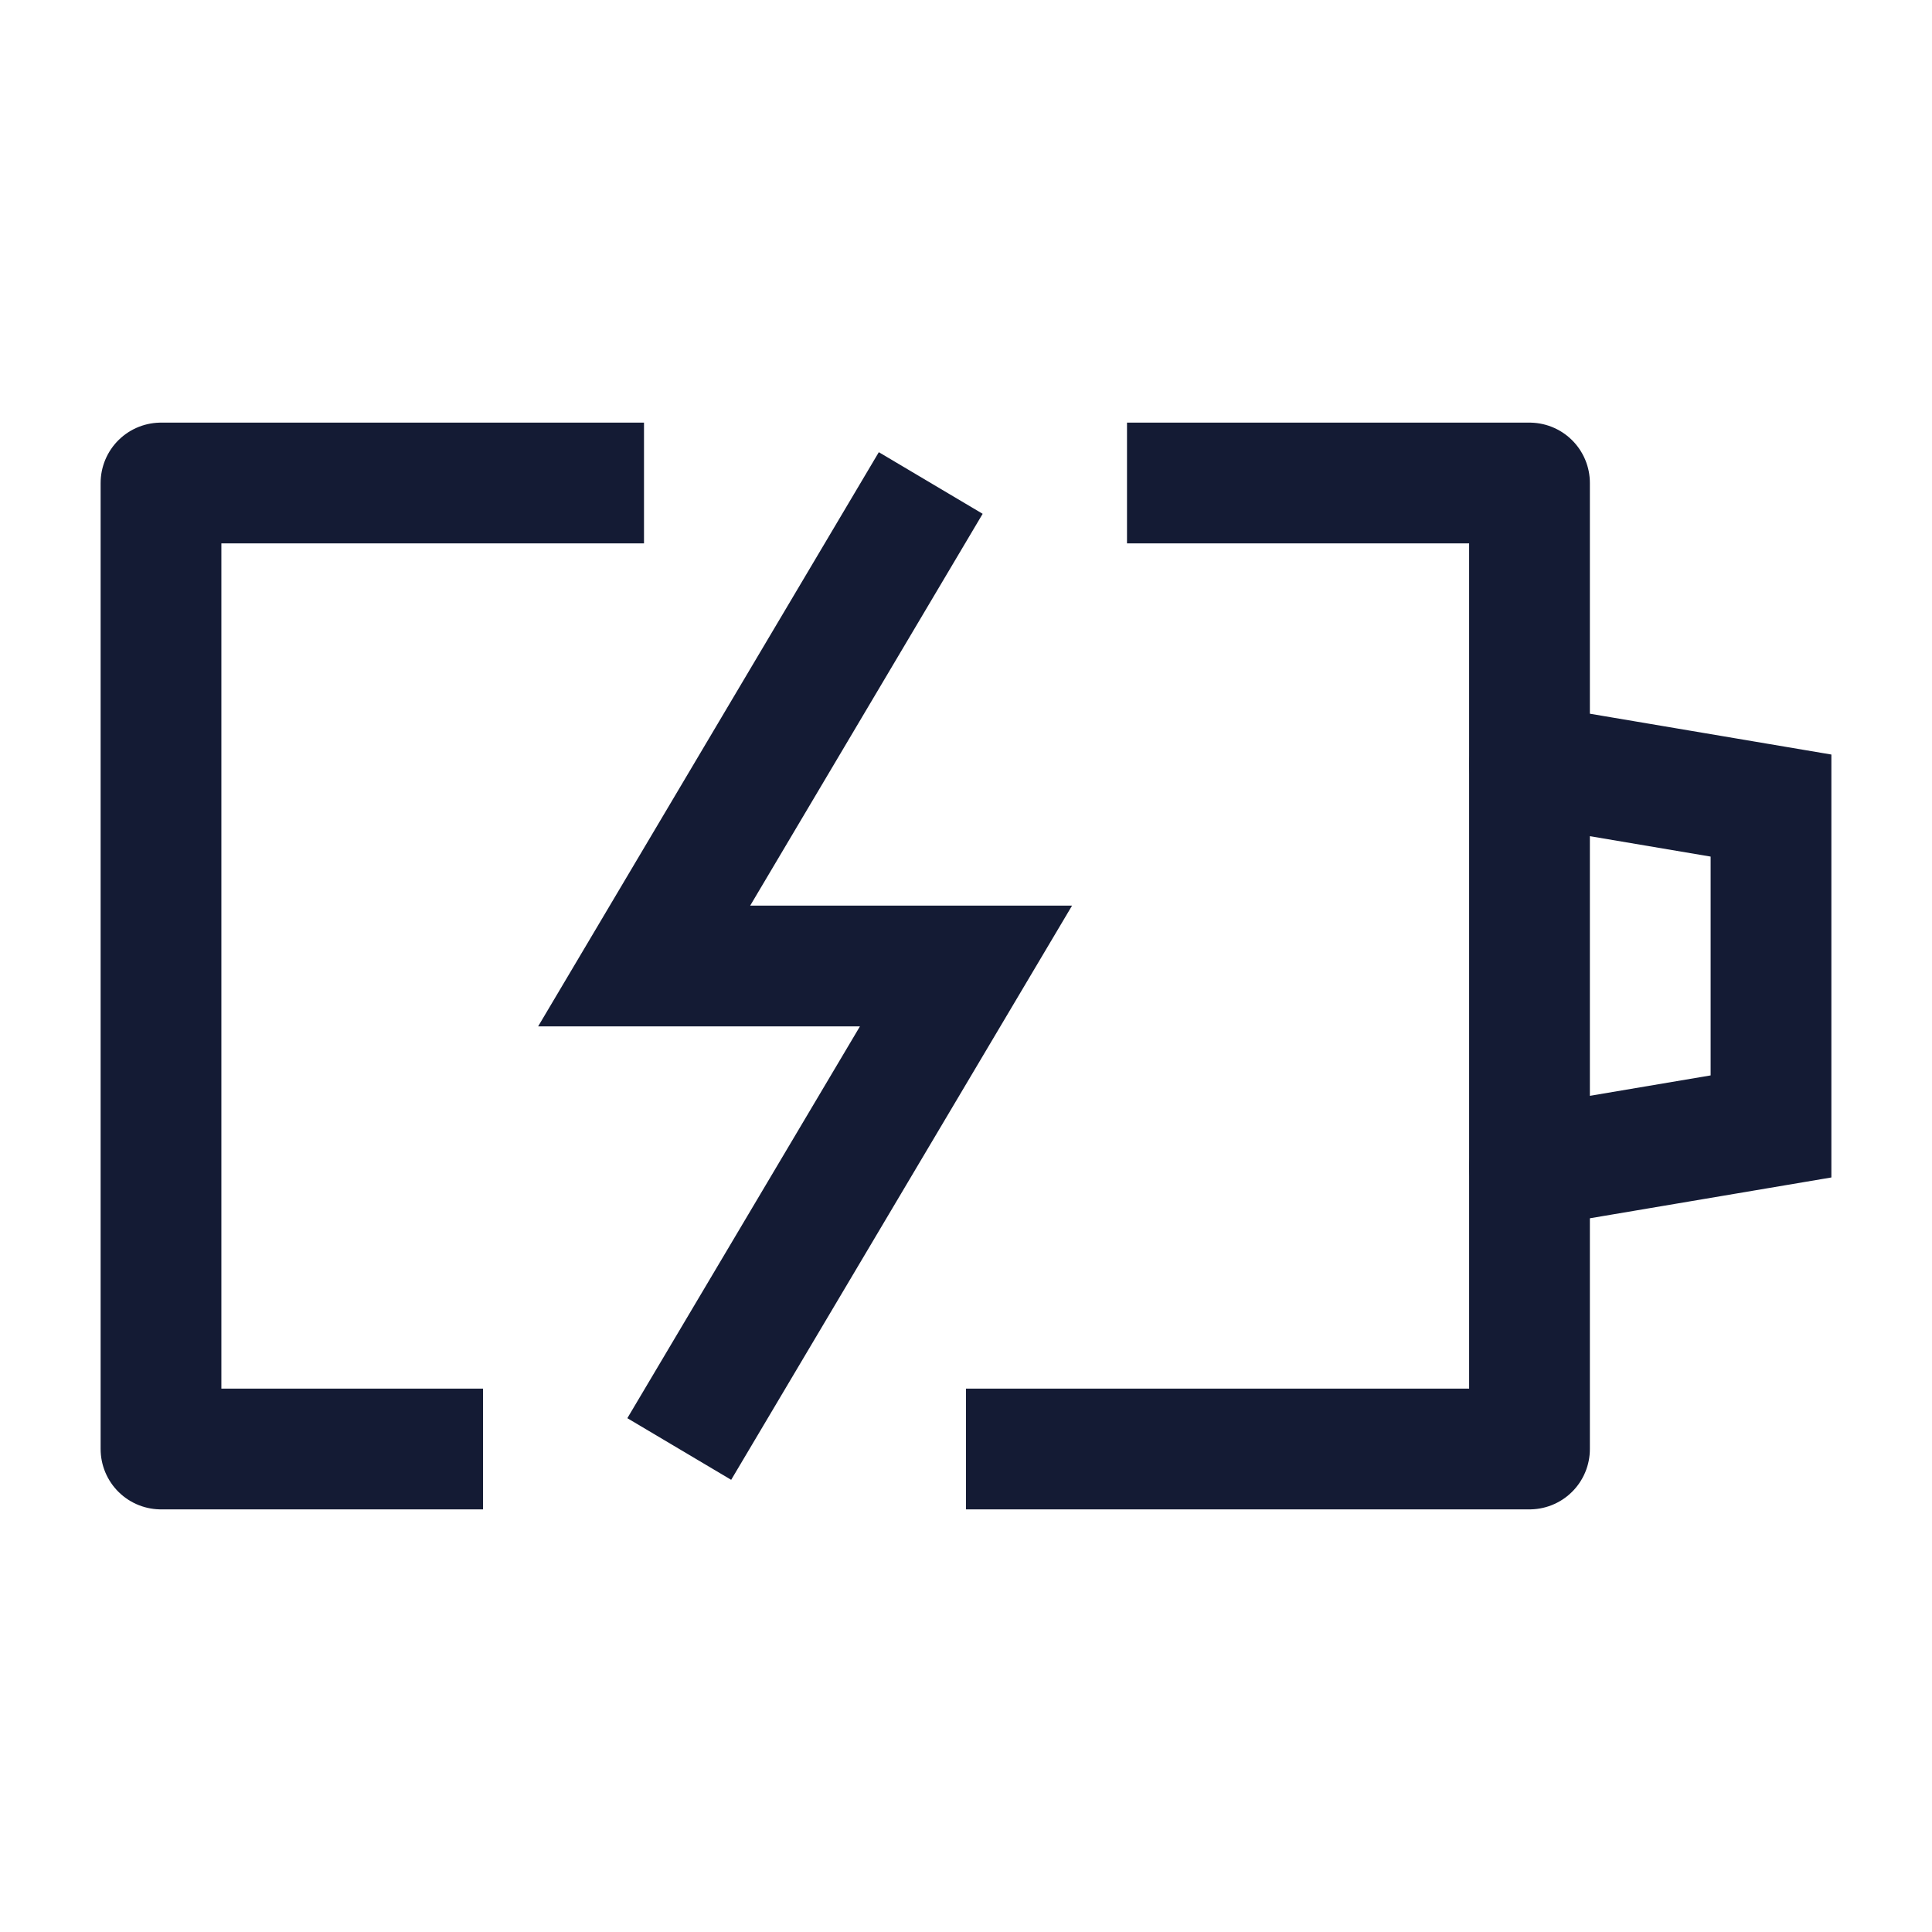 <svg width="24" height="24" viewBox="0 0 24 24" fill="none" xmlns="http://www.w3.org/2000/svg">
<path d="M14 6H19V18H12M8 6H2V18H6" stroke="#141B34" stroke-width="1.5" stroke-linejoin="round"/>
<path d="M19 9.5L22 10.007V13.993L19 14.5" stroke="#141B34" stroke-width="1.5" stroke-linecap="round"/>
<path d="M11.562 6L8.002 12H12L8.438 18" stroke="#141B34" stroke-width="1.5"/>
</svg>
